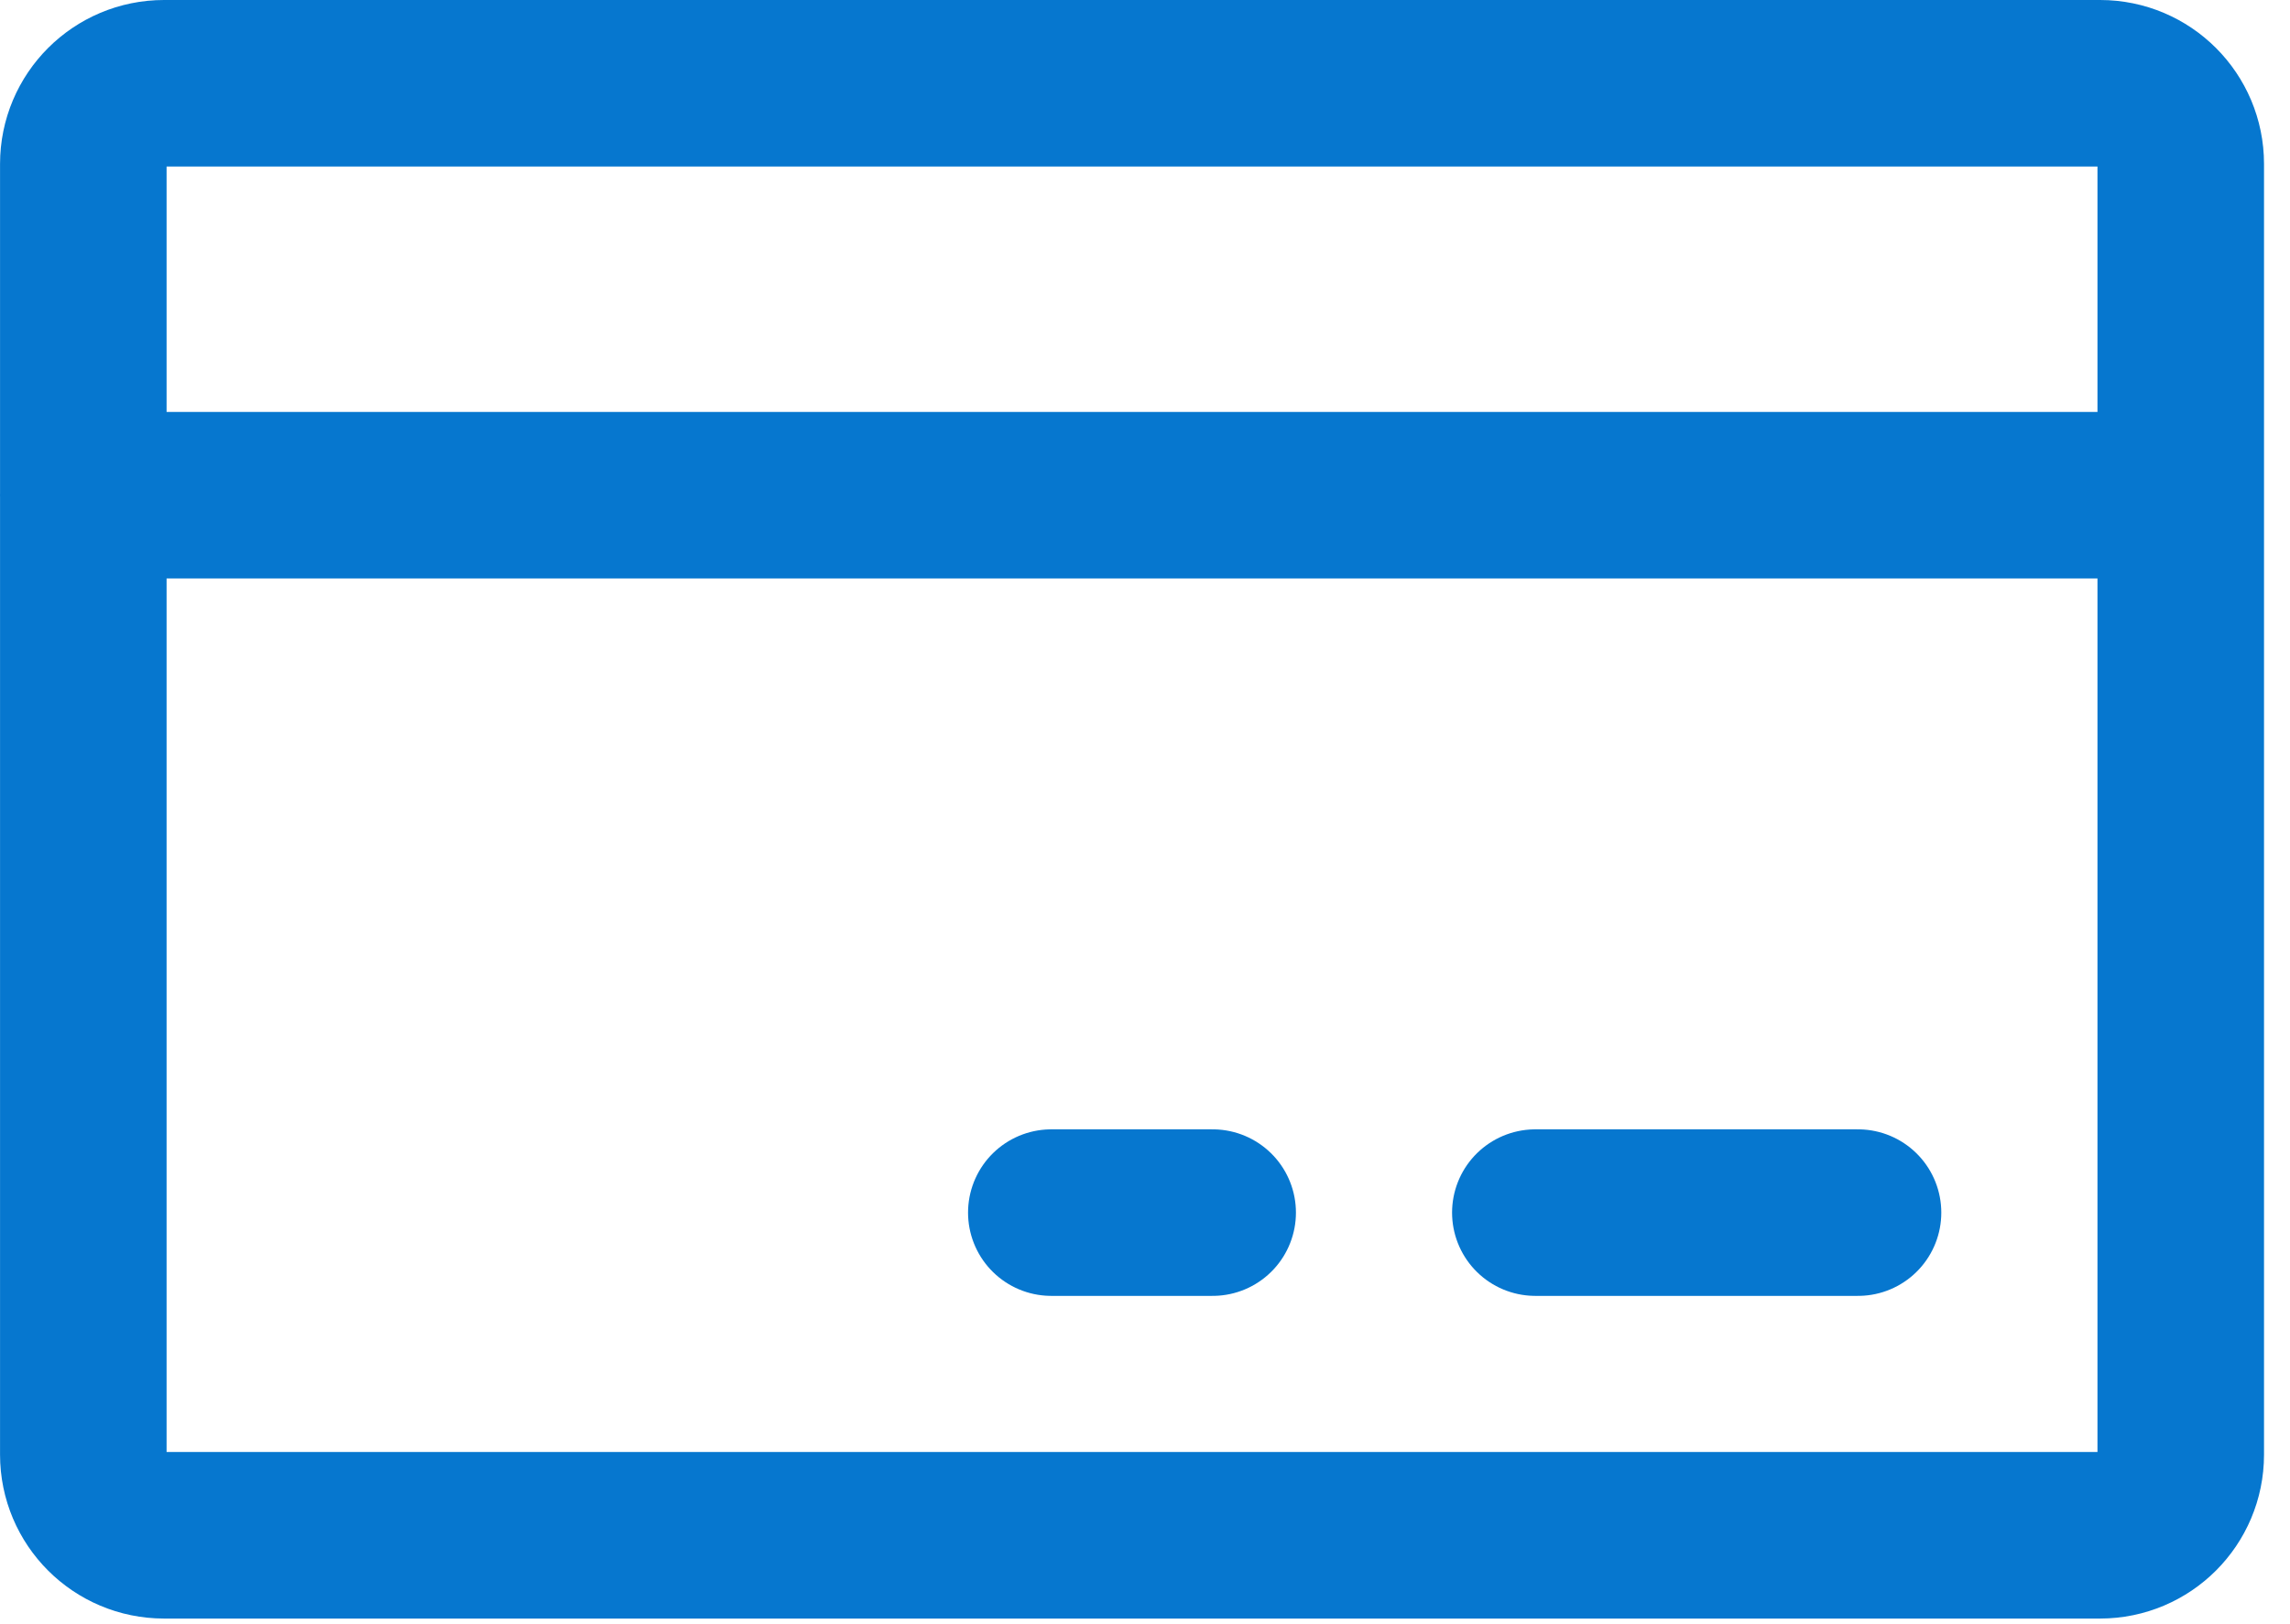 <svg width="55" height="39" viewBox="0 0 55 39" fill="none" xmlns="http://www.w3.org/2000/svg">
<path d="M36.875 29.125H44.625M25.25 29.125H29.125M2 11.894H52.375M3.939 2H50.439C51.509 2 52.376 2.867 52.376 3.938V34.938C52.376 36.008 51.509 36.875 50.439 36.875H3.939C2.869 36.875 2.001 36.008 2.001 34.938V3.938C2.001 2.867 2.869 2 3.939 2Z" stroke="#0677CF" stroke-width="4" stroke-linecap="round" stroke-linejoin="round"/>
</svg>
